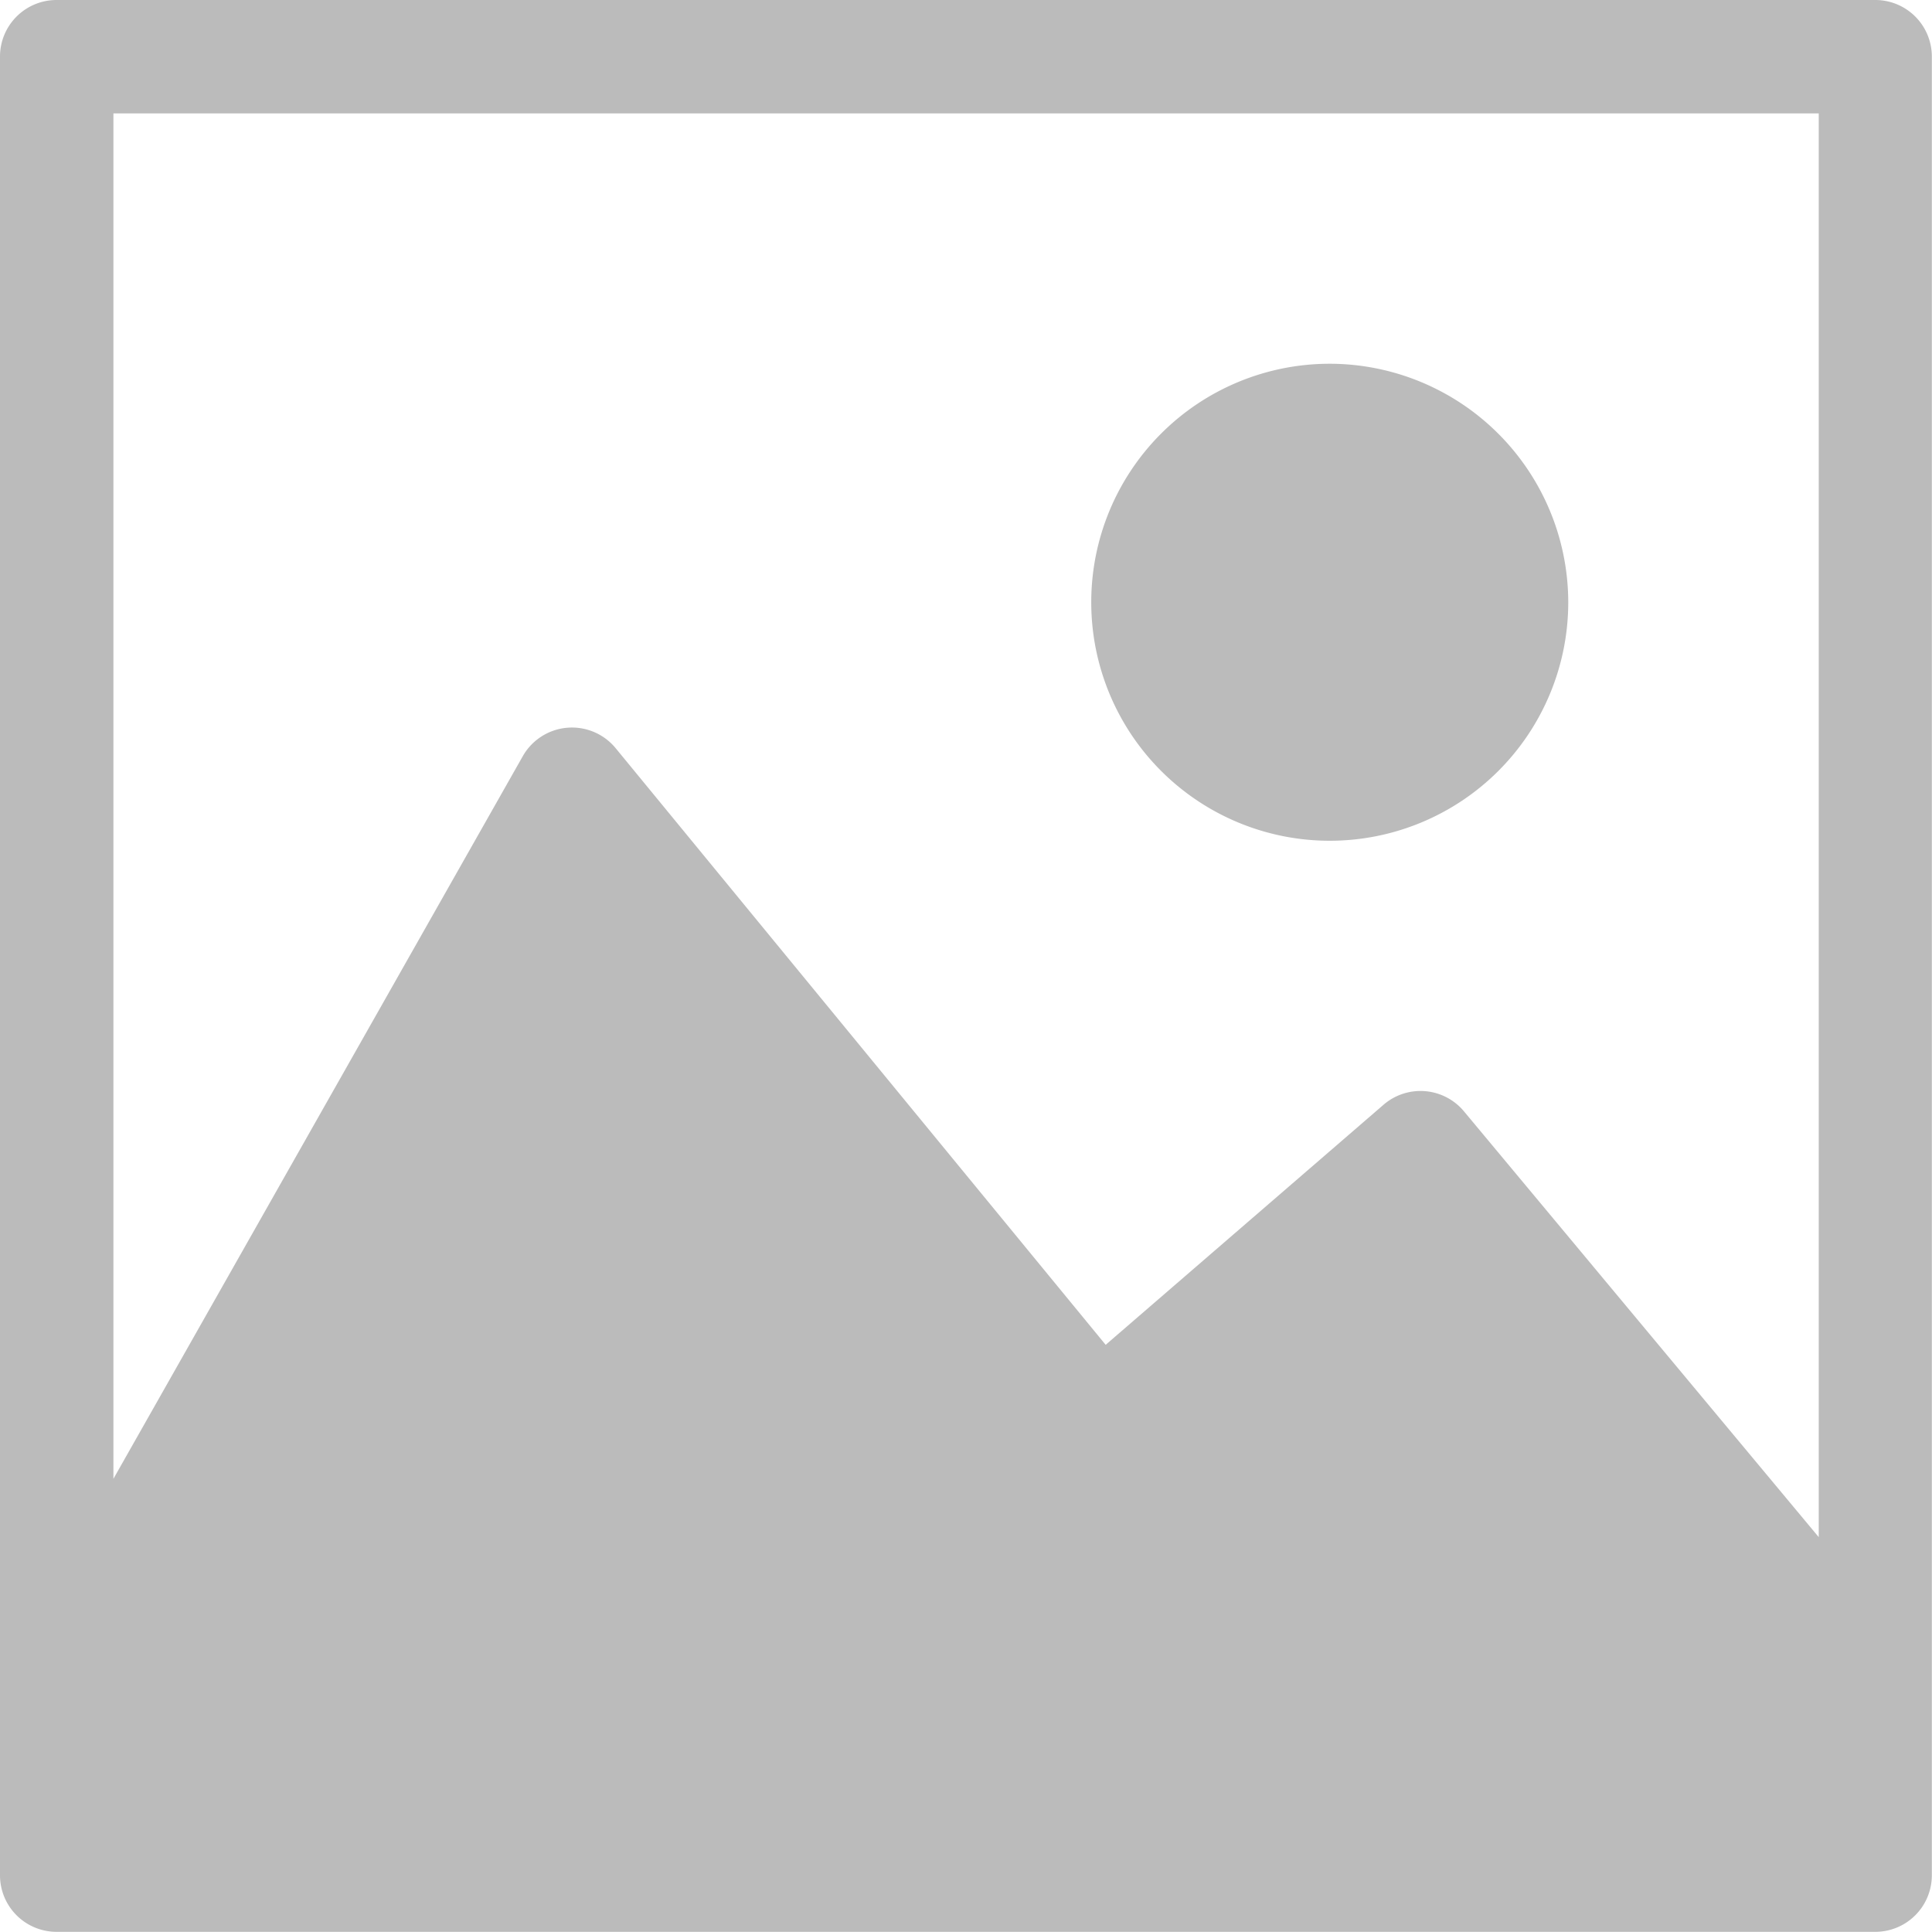 <svg xmlns="http://www.w3.org/2000/svg" width="11.924" height="11.924" viewBox="0 0 11.924 11.924"><defs><style>.a{fill:#bbb;}</style></defs><path class="a" d="M11.574,0H.349A.349.349,0,0,0,0,.349V11.574a.349.349,0,0,0,.349.349H11.574a.349.349,0,0,0,.349-.349V.349A.349.349,0,0,0,11.574,0Zm-.349,9.487L9.037,6.861a.349.349,0,0,0-.5-.041L6.824,8.3,3.8,4.618a.349.349,0,0,0-.574.05L.7,9.127V.7H11.225Z"/><g transform="translate(6.735 2.245)"><path class="a" d="M290.673,96.4a1.472,1.472,0,1,0,1.472,1.472A1.474,1.474,0,0,0,290.673,96.4Z" transform="translate(-289.201 -96.4)"/></g></svg>